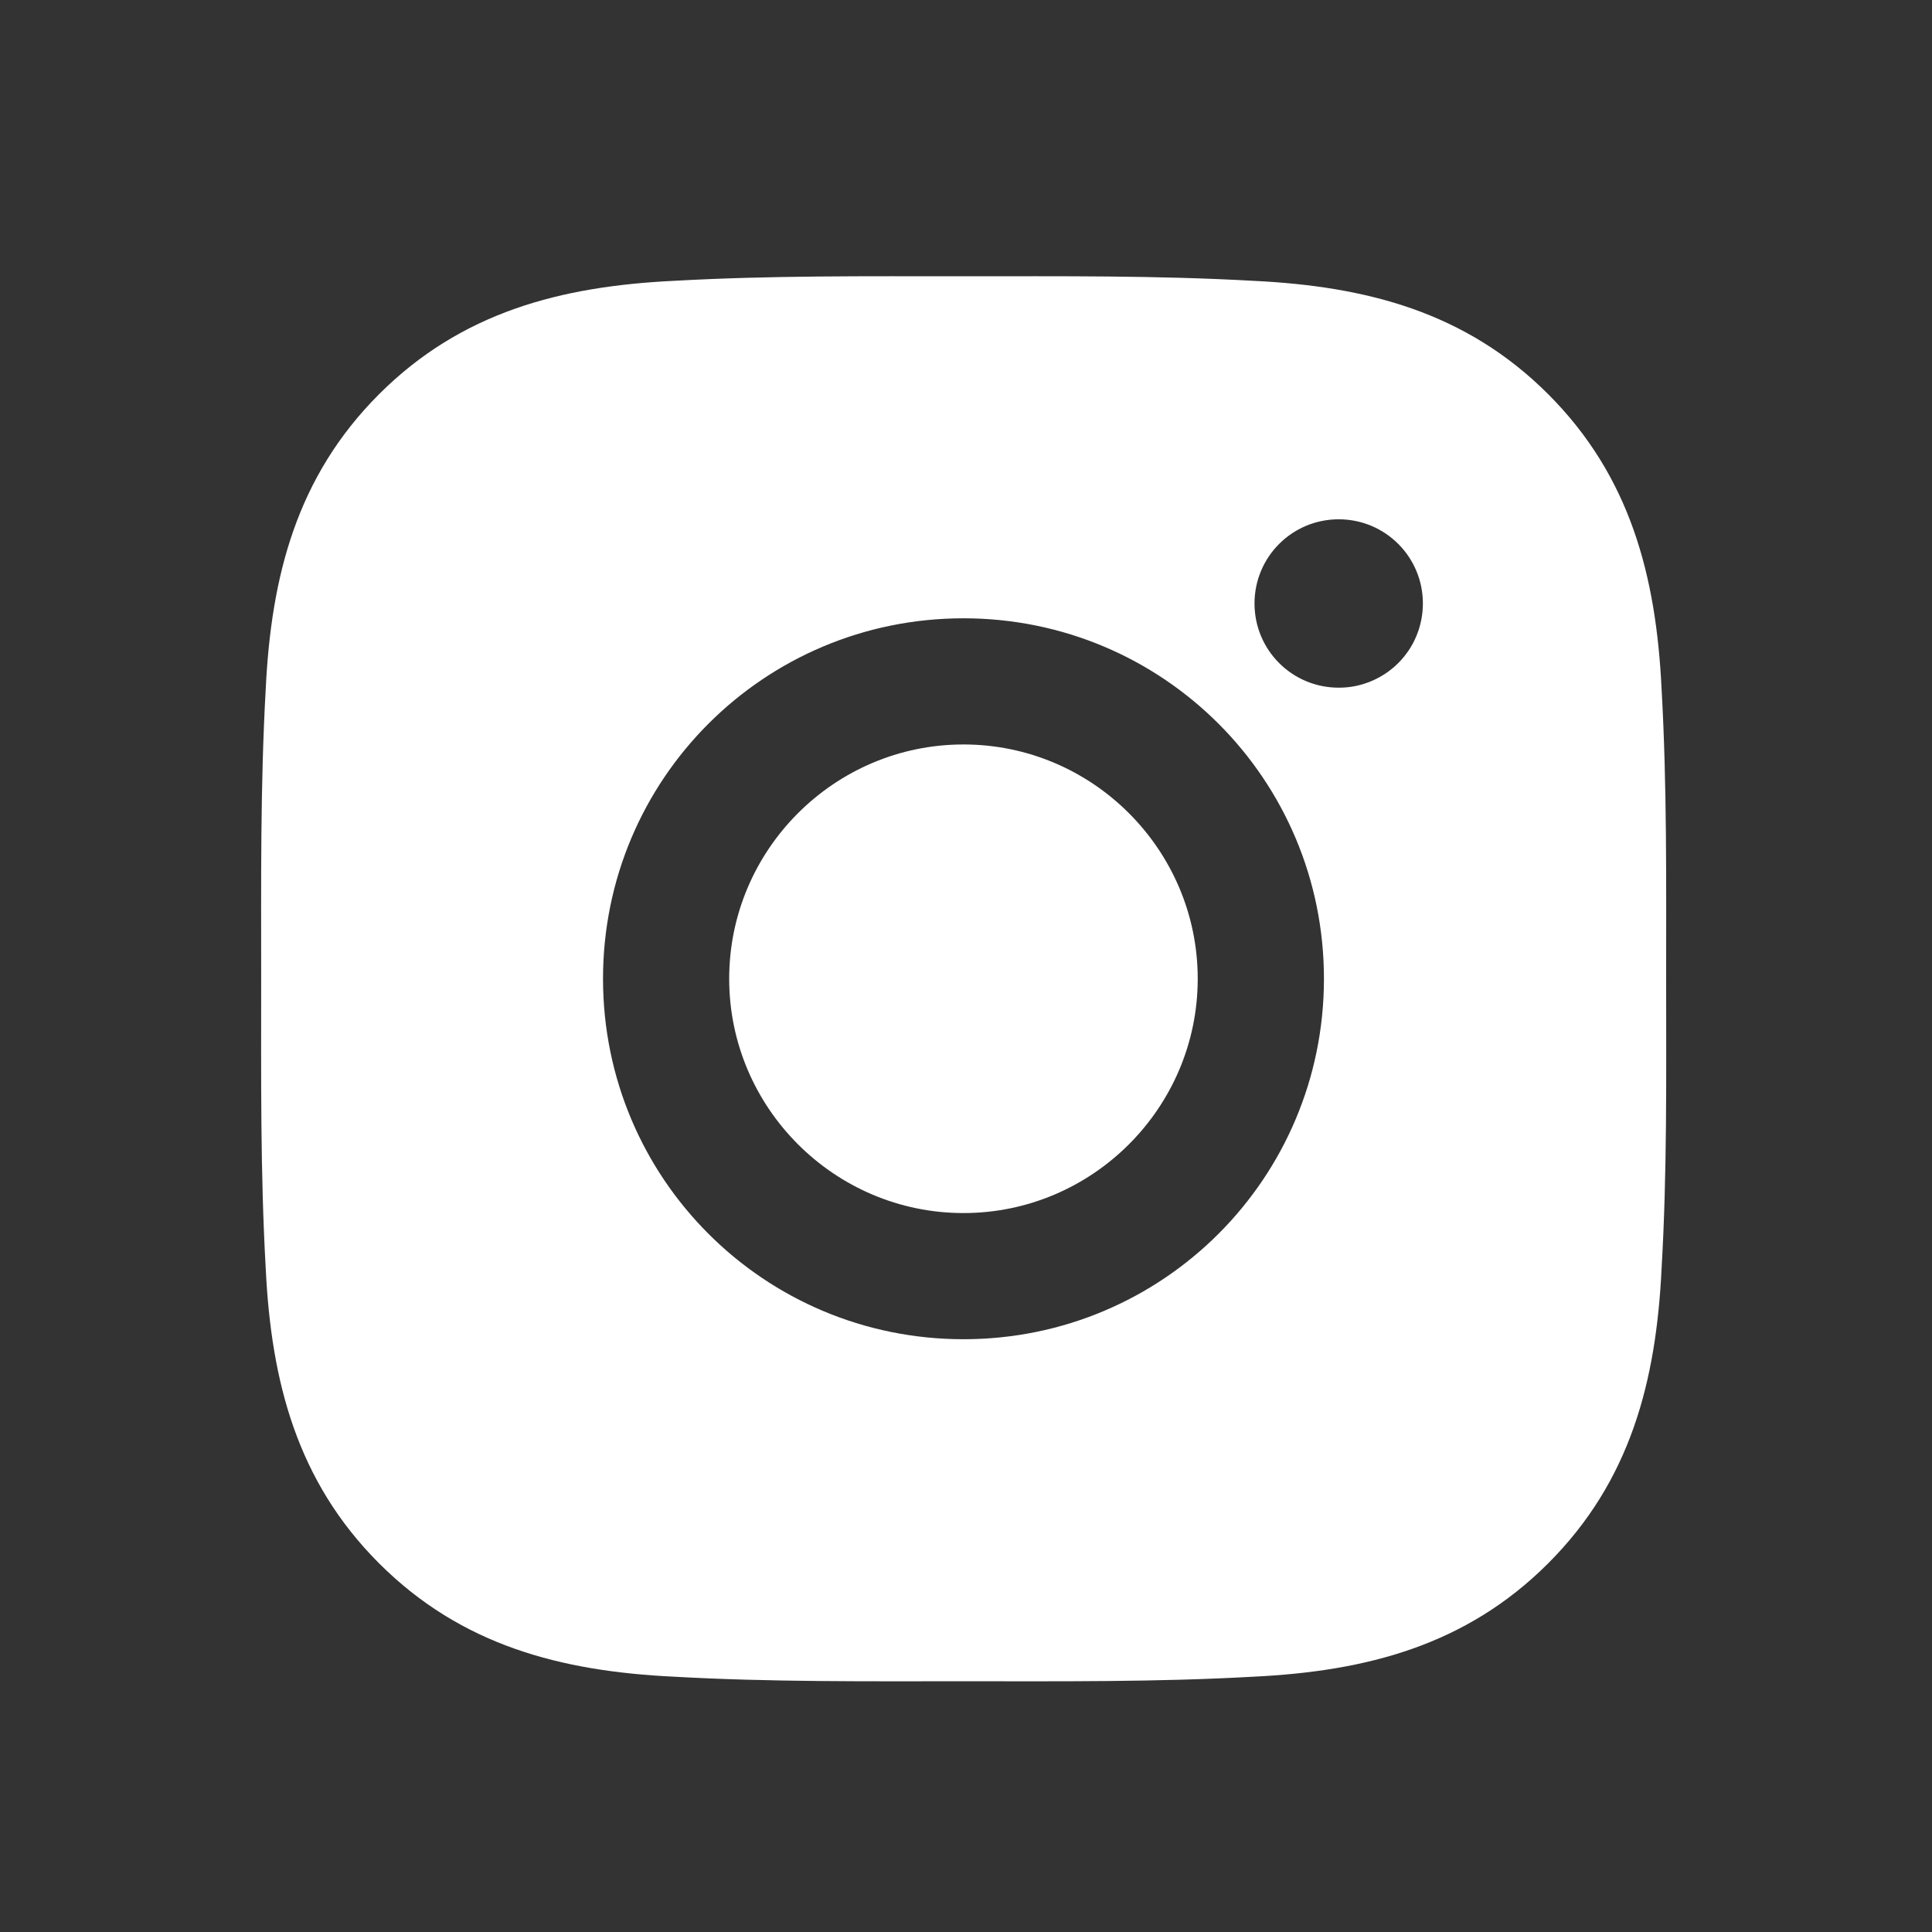 <svg width="33" height="33" viewBox="0 0 33 33" fill="none" xmlns="http://www.w3.org/2000/svg">
<rect x="0" y="0" width="33" height="33" fill="#333333" stroke="none"/>
<g id="social / instagram / fill / Black">
<path id="Vector" d="M16.457 12.716C14.253 12.716 12.455 14.514 12.455 16.718C12.455 18.921 14.253 20.72 16.457 20.72C18.66 20.72 20.458 18.921 20.458 16.718C20.458 14.514 18.66 12.716 16.457 12.716ZM28.459 16.718C28.459 15.061 28.474 13.418 28.381 11.764C28.288 9.843 27.849 8.138 26.444 6.733C25.036 5.325 23.334 4.89 21.413 4.797C19.756 4.704 18.114 4.719 16.46 4.719C14.803 4.719 13.161 4.704 11.507 4.797C9.585 4.89 7.88 5.328 6.475 6.733C5.067 8.141 4.632 9.843 4.539 11.764C4.446 13.421 4.461 15.064 4.461 16.718C4.461 18.372 4.446 20.017 4.539 21.671C4.632 23.592 5.07 25.298 6.475 26.703C7.883 28.11 9.585 28.546 11.507 28.639C13.164 28.732 14.806 28.717 16.46 28.717C18.117 28.717 19.759 28.732 21.413 28.639C23.334 28.546 25.039 28.108 26.444 26.703C27.852 25.295 28.288 23.592 28.381 21.671C28.477 20.017 28.459 18.375 28.459 16.718ZM16.457 22.875C13.05 22.875 10.3 20.125 10.3 16.718C10.3 13.31 13.05 10.561 16.457 10.561C19.864 10.561 22.614 13.31 22.614 16.718C22.614 20.125 19.864 22.875 16.457 22.875ZM22.866 11.746C22.07 11.746 21.428 11.104 21.428 10.308C21.428 9.513 22.07 8.87 22.866 8.87C23.662 8.87 24.304 9.513 24.304 10.308C24.304 10.497 24.267 10.684 24.195 10.859C24.123 11.034 24.017 11.192 23.883 11.326C23.75 11.459 23.591 11.565 23.416 11.637C23.242 11.71 23.055 11.747 22.866 11.746Z" fill="white"/>
</g>
</svg>
